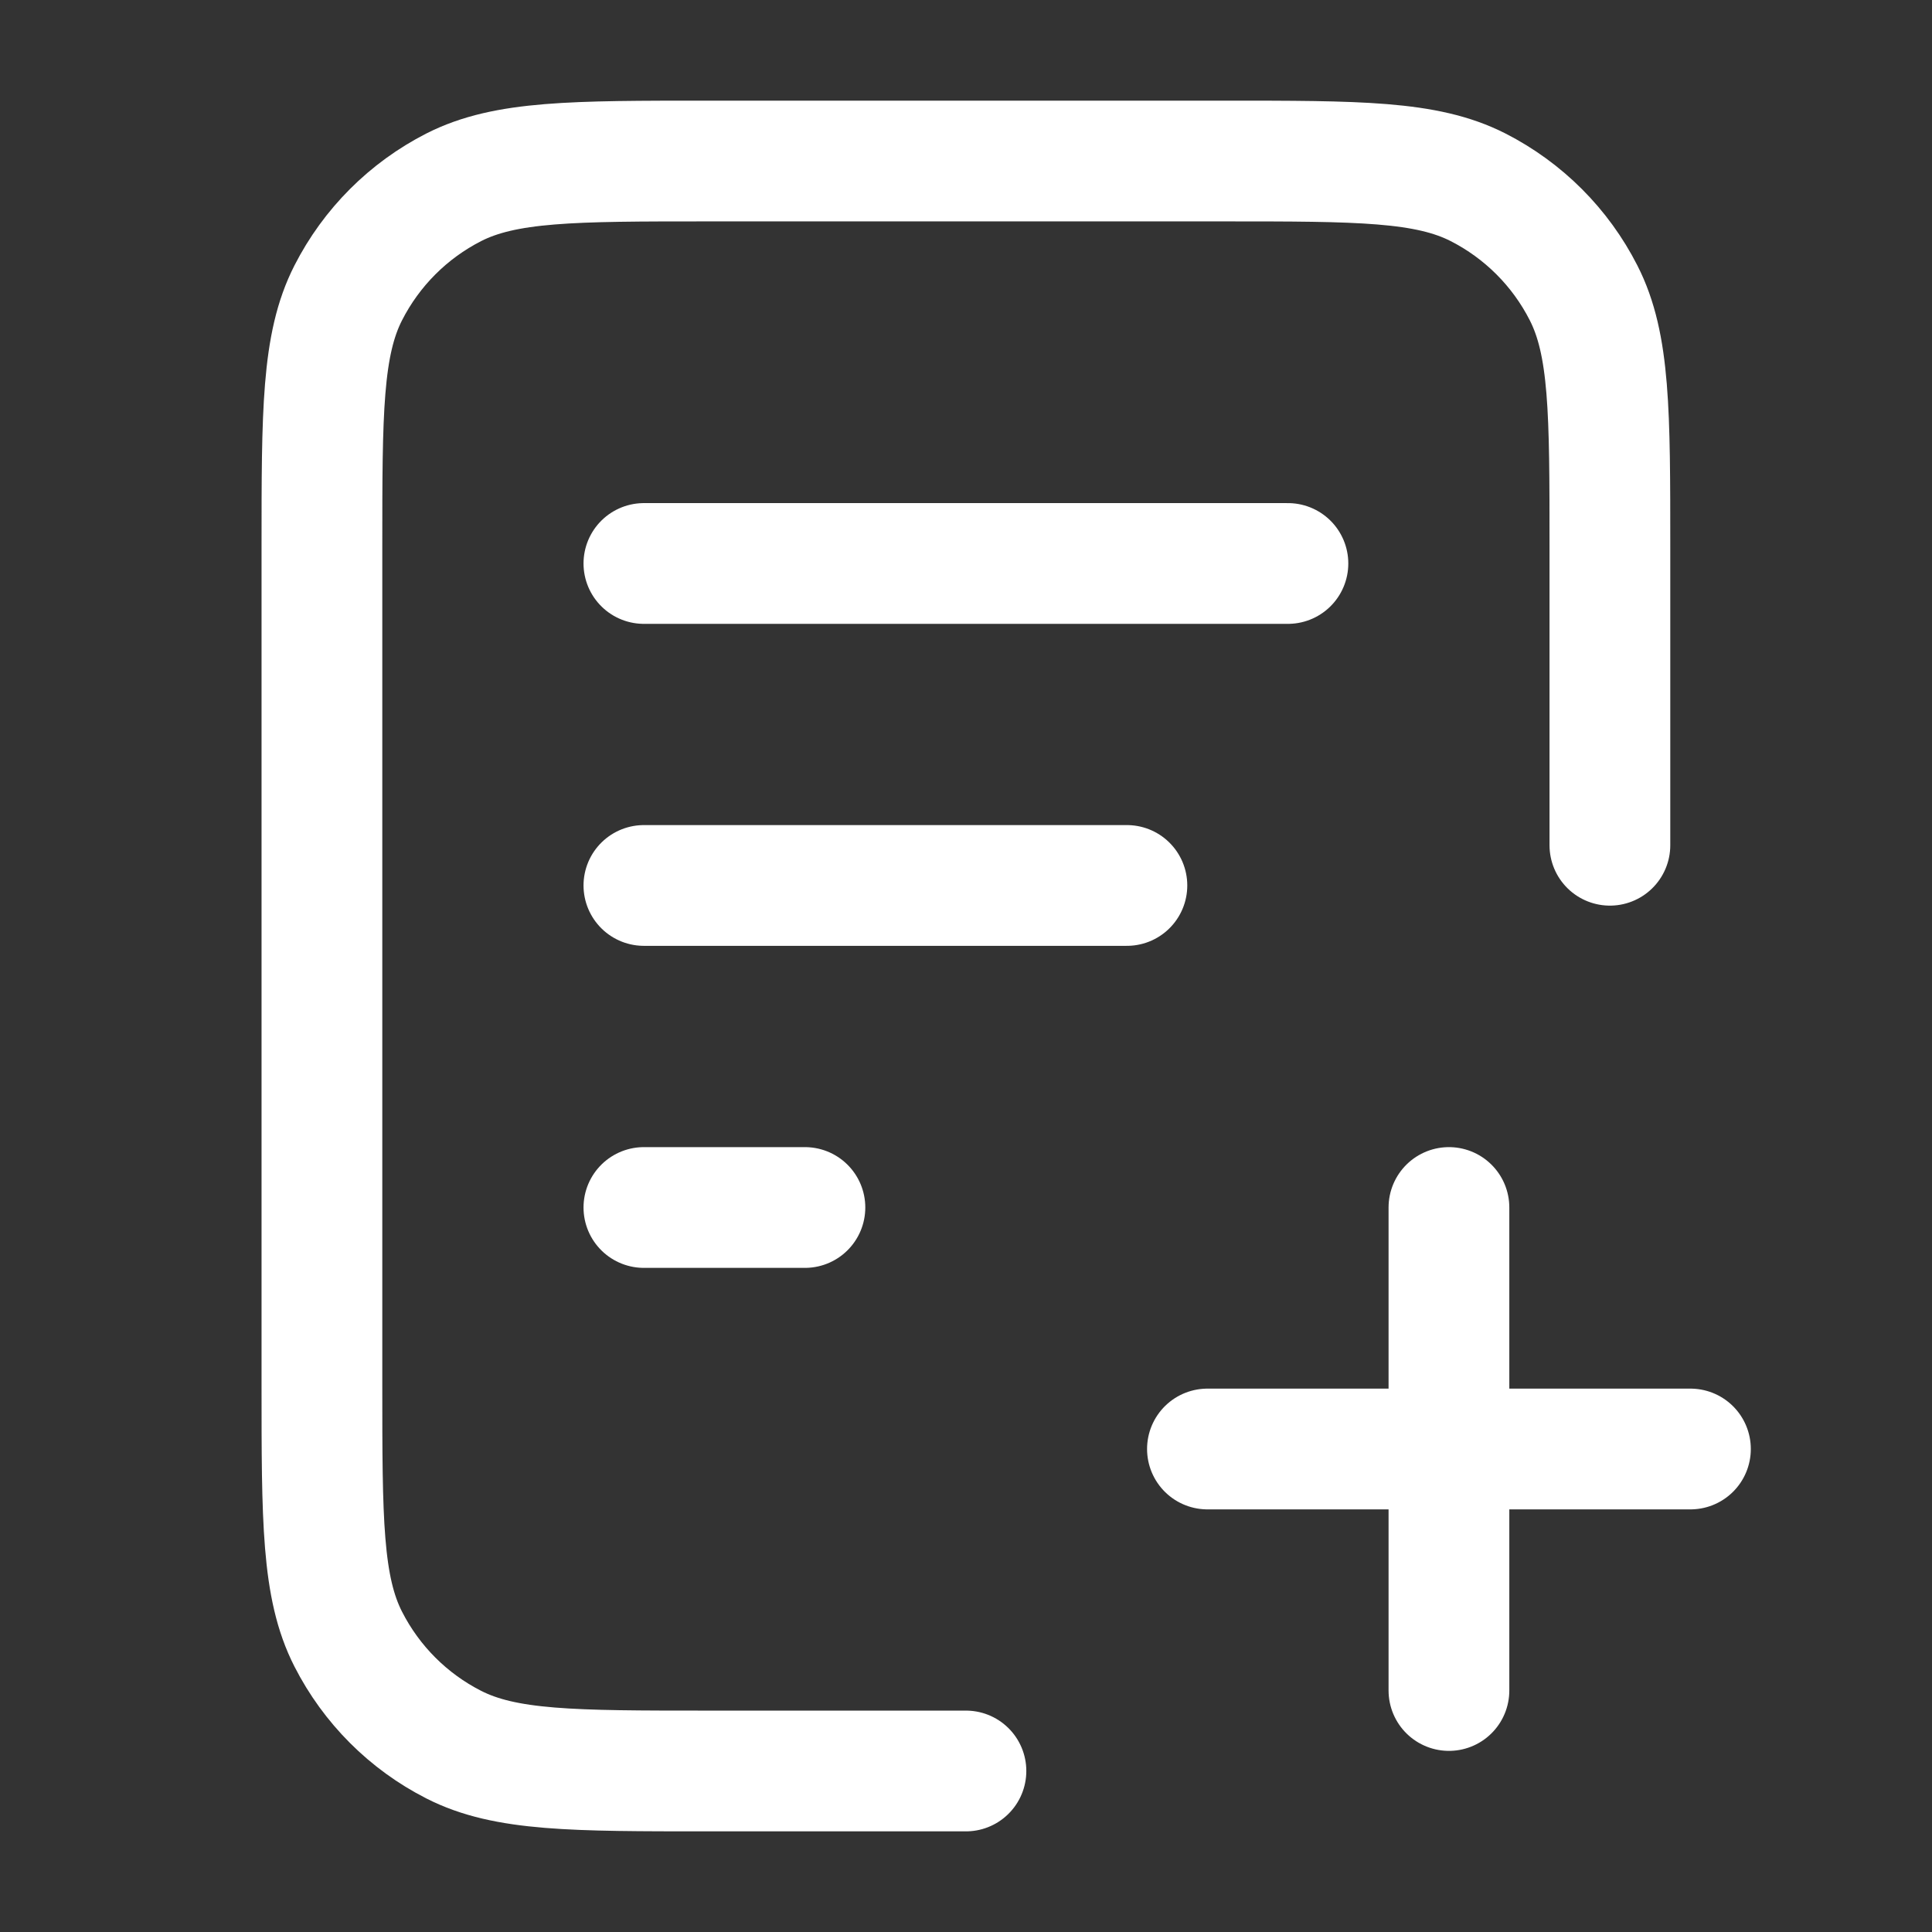 <svg width="32" height="32" viewBox="0 0 32 32" fill="none" xmlns="http://www.w3.org/2000/svg">
<rect x="0" y="0" width="32" height="32" fill="#333333" stroke="none"/>
<path d="M26.665 14V9.066C26.665 6.826 26.665 5.706 26.229 4.851C25.846 4.098 25.234 3.486 24.481 3.102C23.626 2.667 22.506 2.667 20.265 2.667H11.732C9.492 2.667 8.372 2.667 7.516 3.102C6.763 3.486 6.152 4.098 5.768 4.851C5.332 5.706 5.332 6.826 5.332 9.066V22.933C5.332 25.173 5.332 26.294 5.768 27.149C6.152 27.902 6.763 28.514 7.516 28.897C8.372 29.333 9.492 29.333 11.732 29.333H15.999M18.665 14.666H10.665M13.332 20H10.665M21.332 9.333H10.665M23.999 28V20M19.999 24H27.999" stroke="white" stroke-width="2" stroke-linecap="round" stroke-linejoin="round"/>
</svg>
